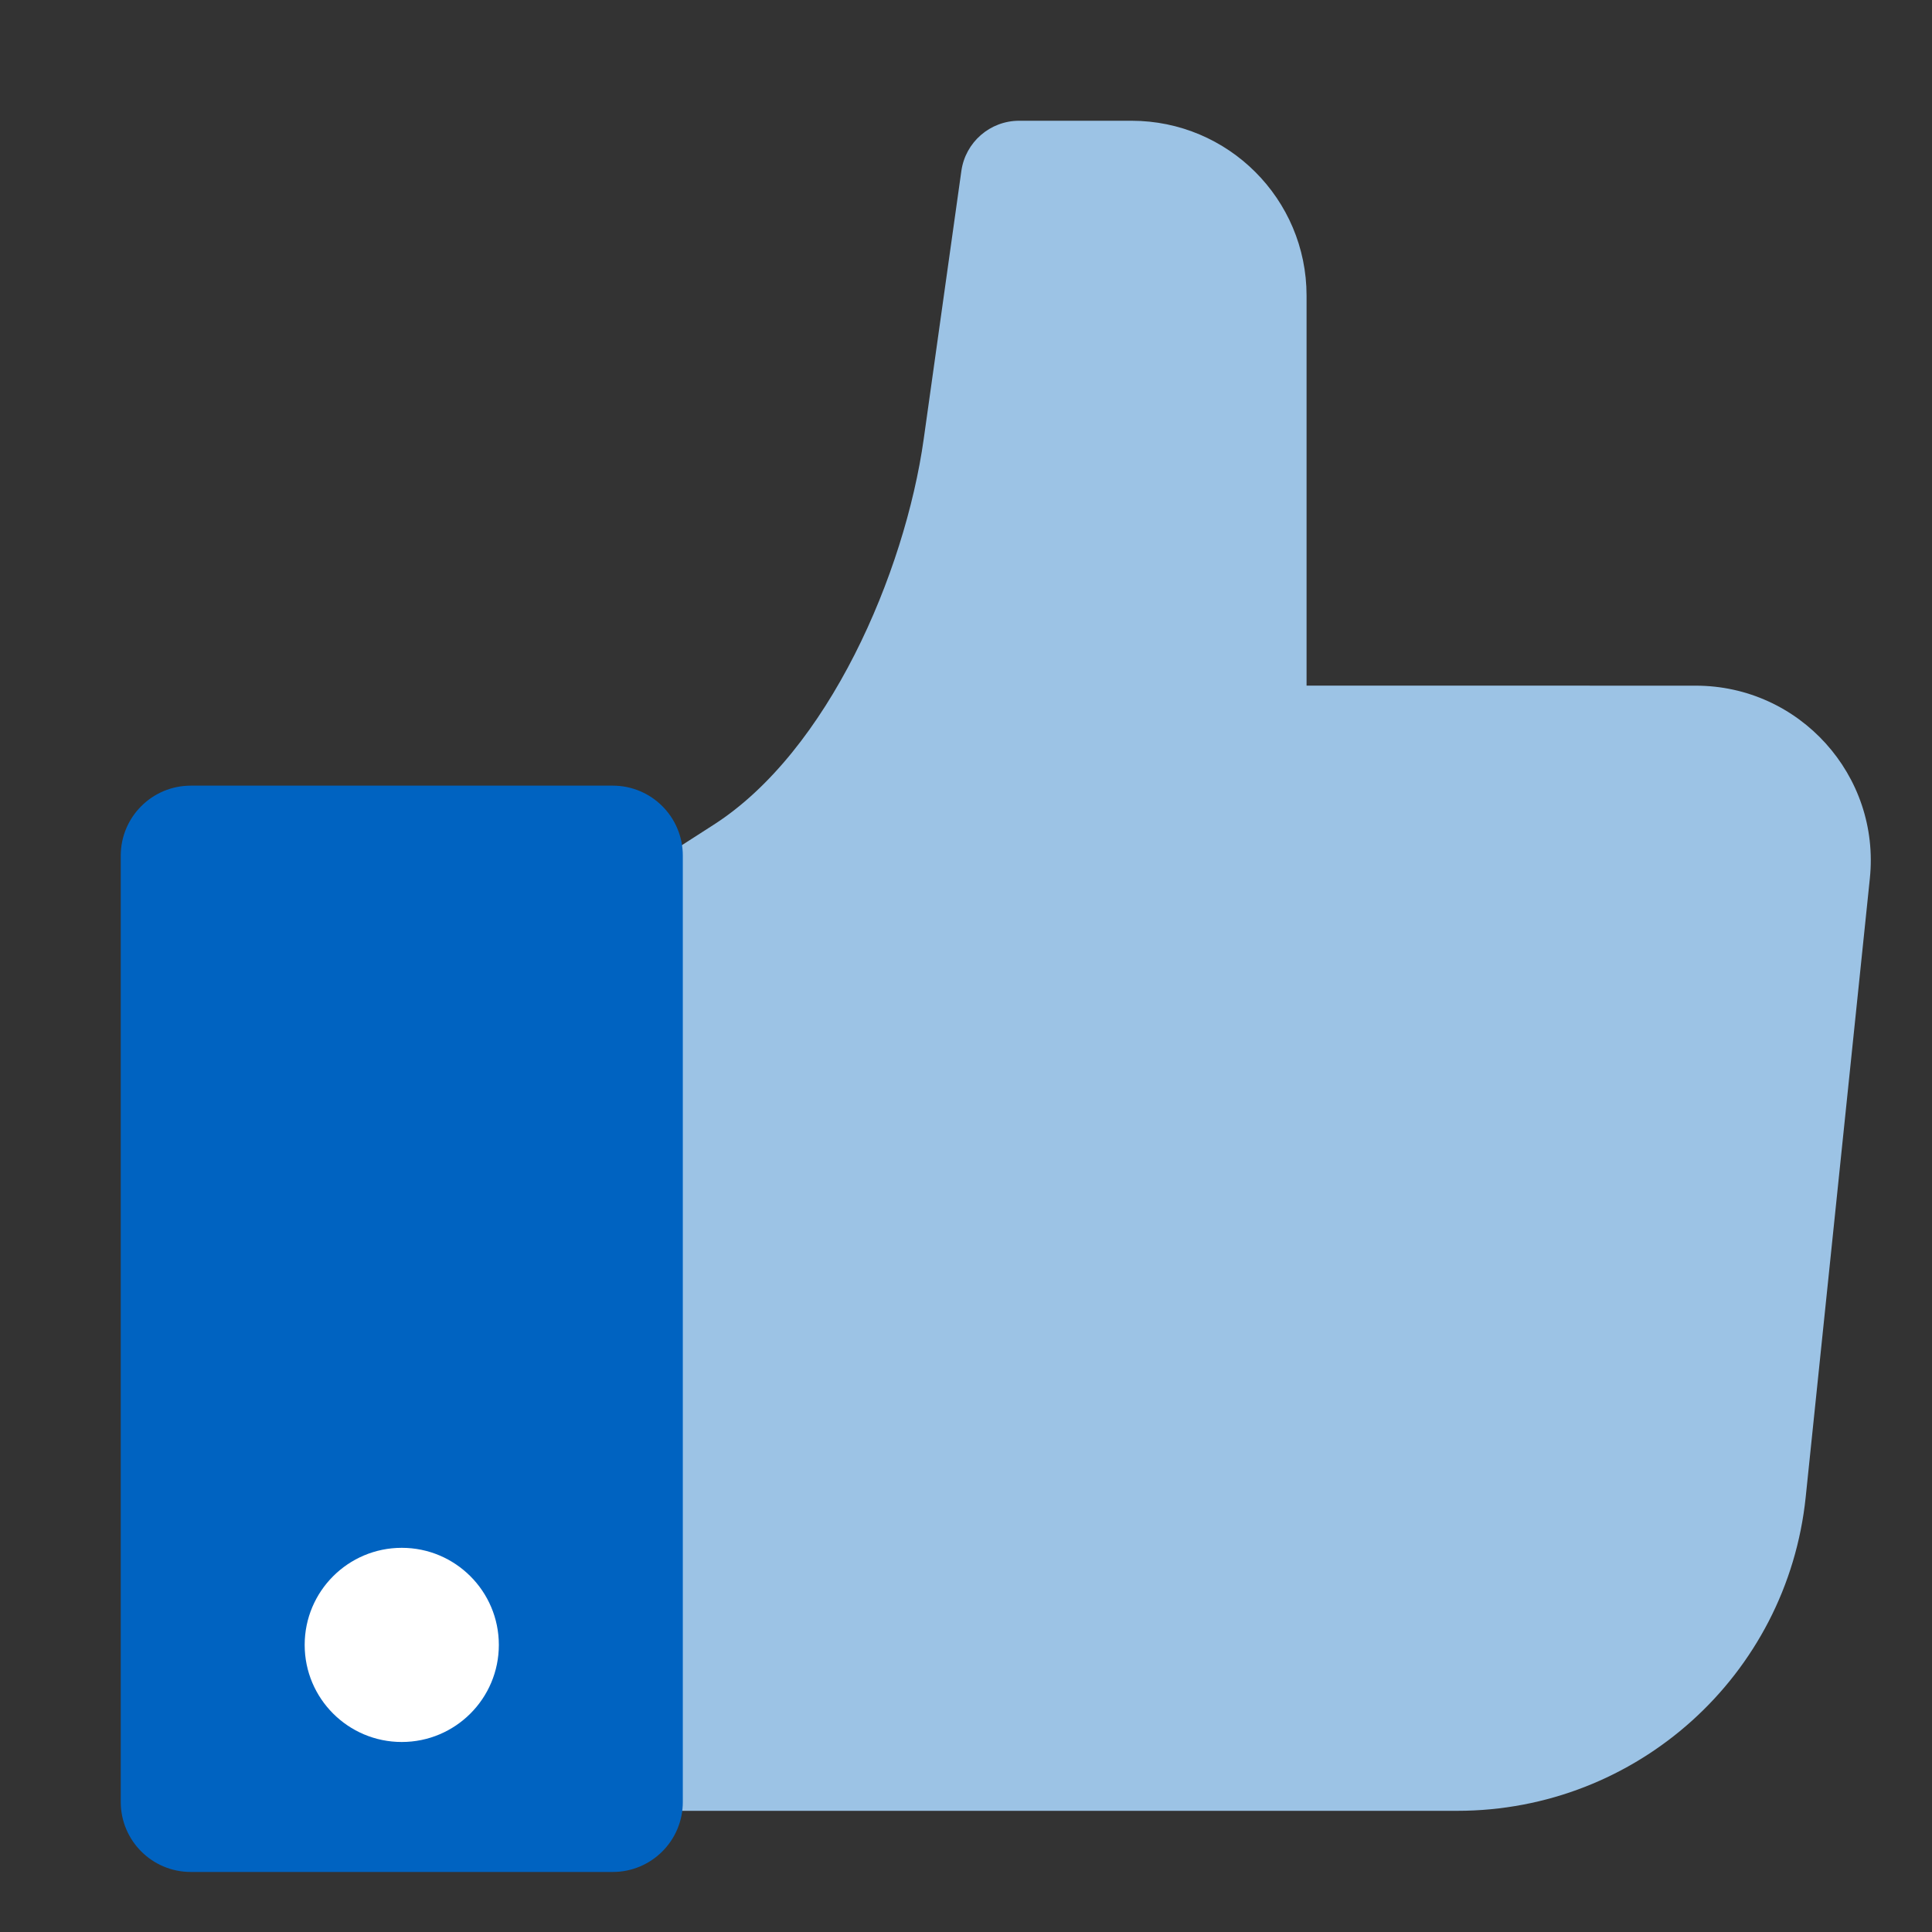 <svg width="40" height="40" viewBox="0 0 40 40" fill="none" xmlns="http://www.w3.org/2000/svg">
<rect x="0" y="0" width="40" height="40" fill="#333333" stroke="none"/>
<path d="M16.21 16.992L26.885 14.195L35.107 14.196C37.257 14.196 38.935 16.054 38.713 18.189L37.385 30.996C37.002 34.687 33.888 37.491 30.173 37.491L13.524 37.491L16.21 16.992Z" fill="#9CC3E5"/>
<path d="M21.101 2.5C20.498 2.5 19.988 2.943 19.904 3.539L19.125 9.086C18.734 11.871 17.146 15.554 14.778 17.074L13.894 17.642L13.894 35.453C23.444 34.108 26.864 30.891 27.051 17.642V6.121C27.051 4.121 25.428 2.5 23.426 2.5H21.101Z" fill="#9CC3E5"/>
<path d="M2.5 17.716C2.5 16.915 3.149 16.266 3.95 16.266H12.687C13.488 16.266 14.137 16.915 14.137 17.716V37.307C14.137 38.108 13.488 38.757 12.687 38.757H3.95C3.149 38.757 2.5 38.108 2.5 37.307V17.716Z" fill="#0063C1"/>
<ellipse cx="8.318" cy="34.056" rx="2.01" ry="2.01" fill="white"/>
</svg>
